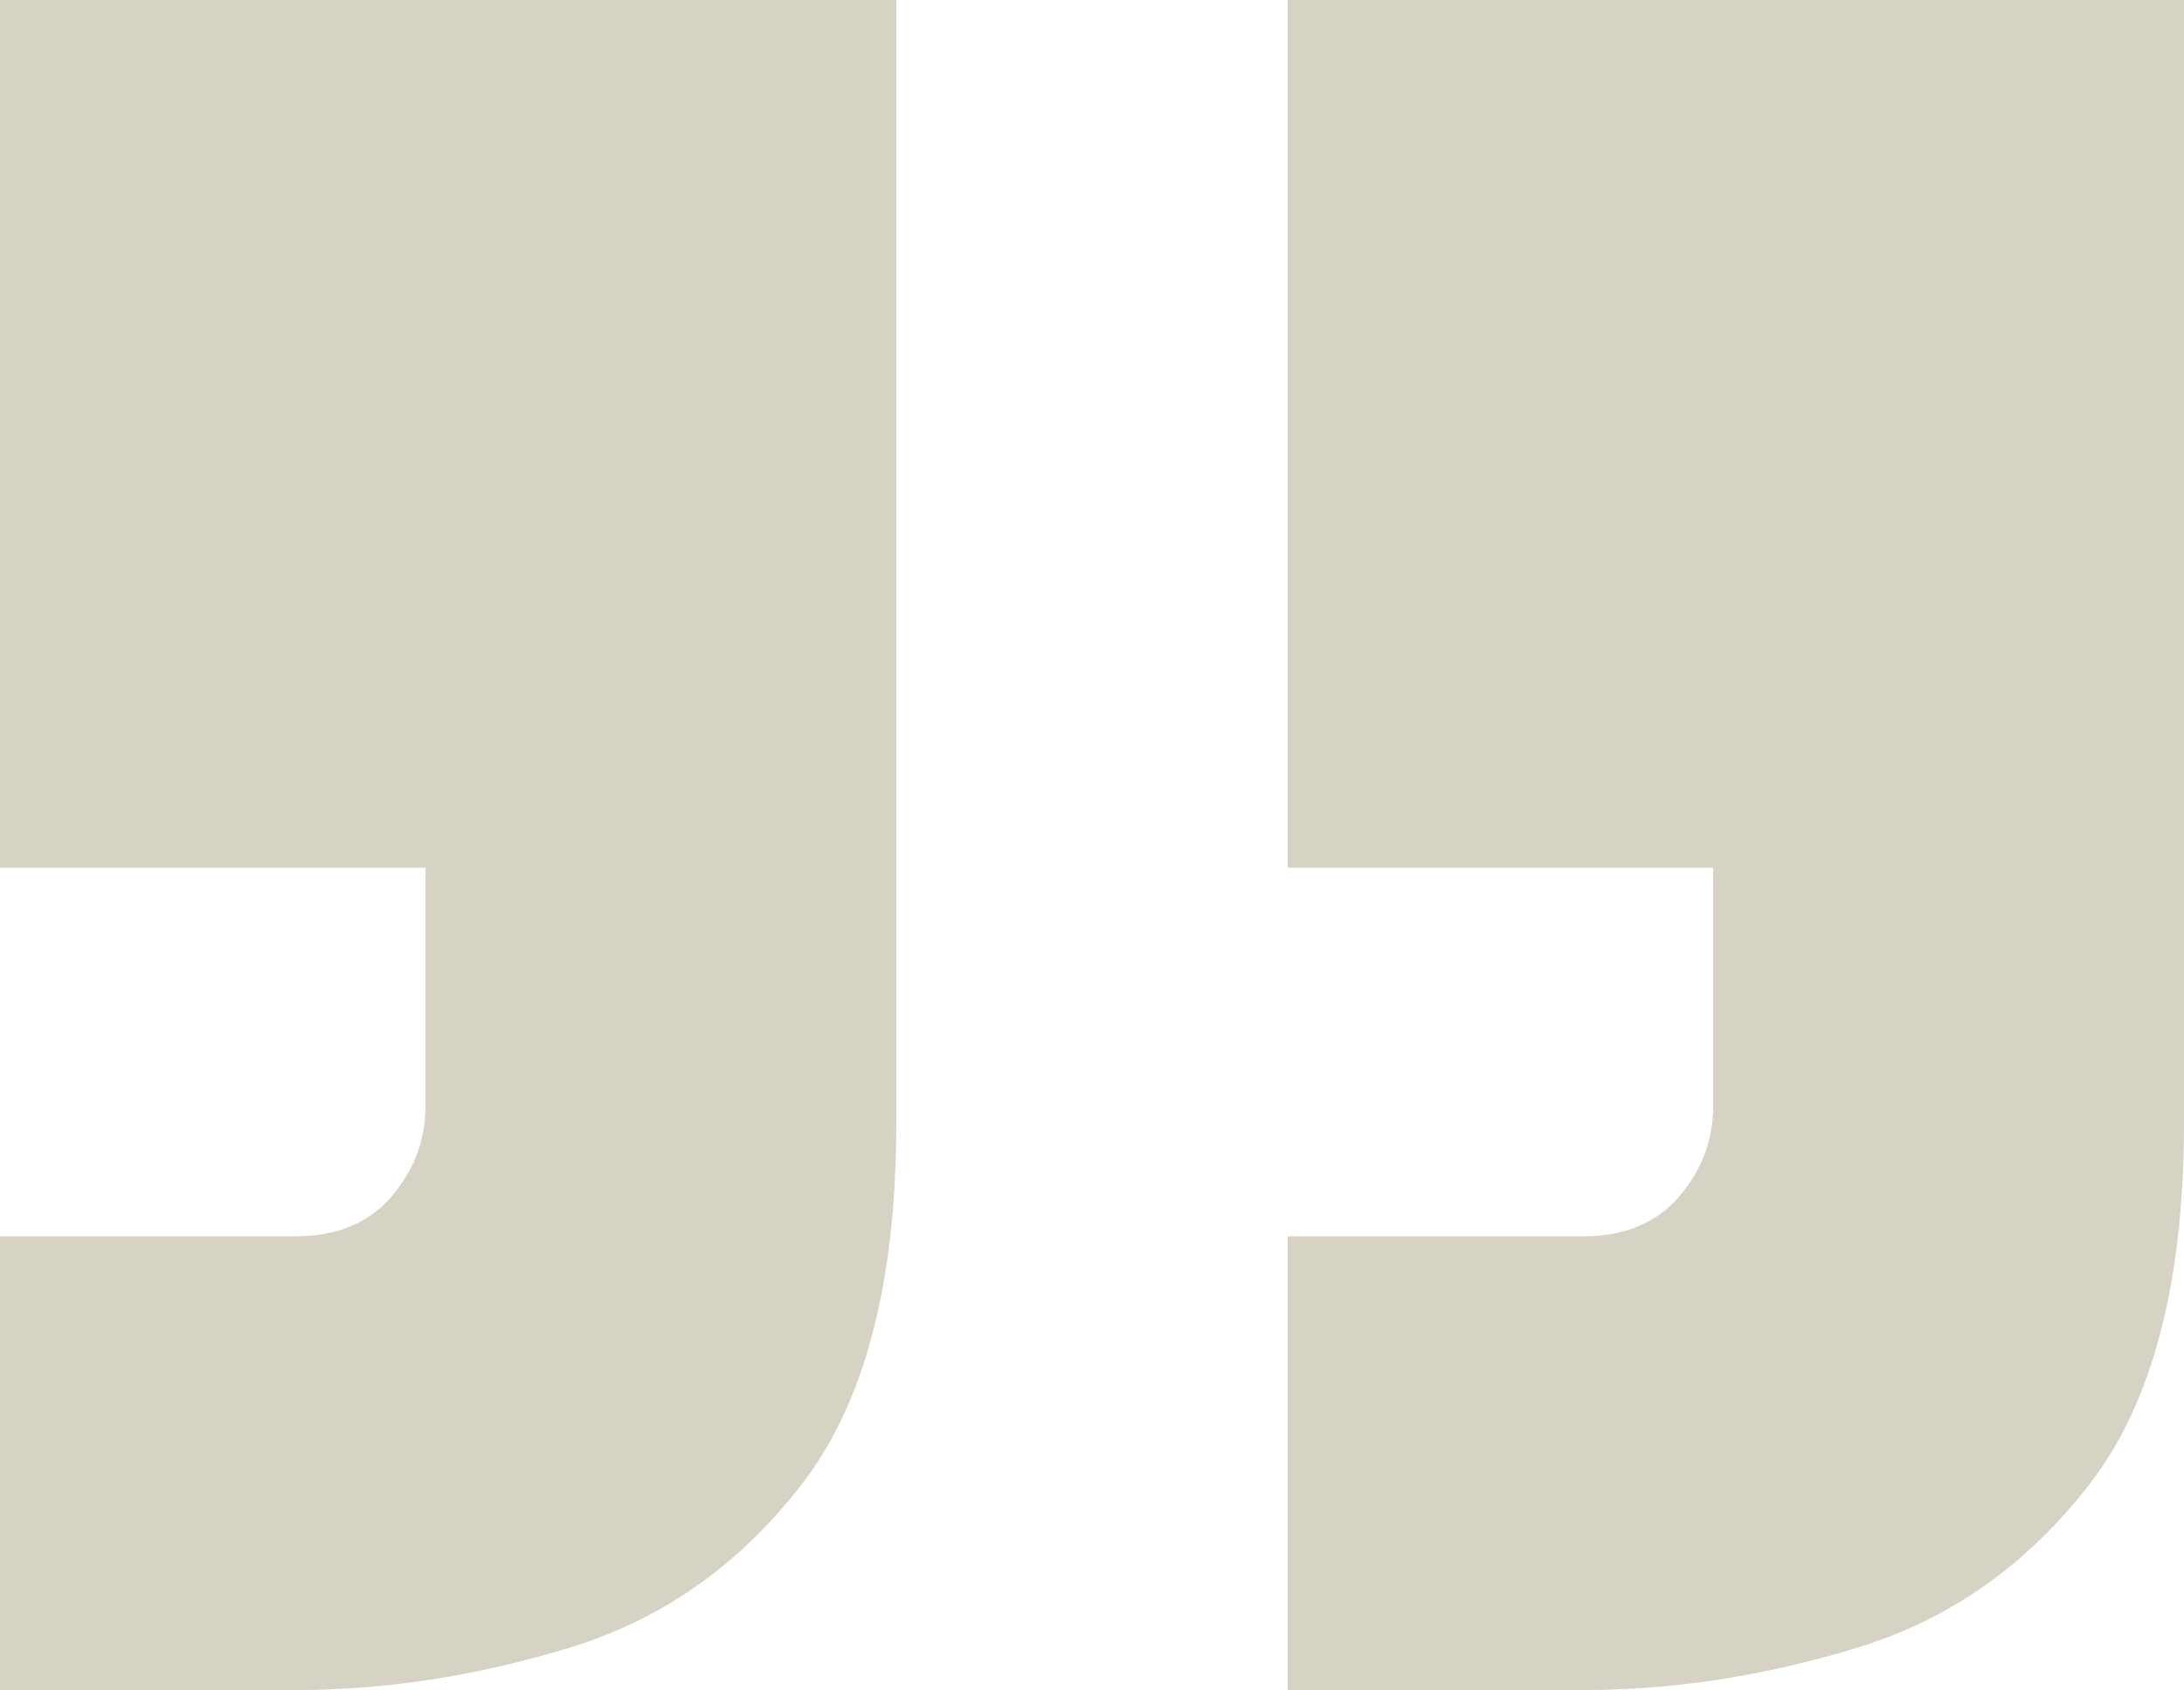 <?xml version="1.0" encoding="UTF-8"?>
<svg id="Layer_2" data-name="Layer 2" xmlns="http://www.w3.org/2000/svg" viewBox="0 0 129.194 99.999">
  <defs>
    <style>
      .cls-1 {
        fill: #d6d2c4;
      }
    </style>
  </defs>
  <g id="Layer_1-2" data-name="Layer 1">
    <path class="cls-1" d="M76.174,51.341V0h53.02v66.442c0,9.396-1.845,16.495-5.539,21.309-3.691,4.808-8.273,8.053-13.758,9.732-5.477,1.676-10.905,2.517-16.275,2.517h-17.449v-26.847h17.449c2.466,0,4.362-.784,5.705-2.348,1.343-1.569,2.015-3.355,2.015-5.369v-14.094h-25.168ZM0,51.341V0h53.02v66.442c0,9.396-1.845,16.495-5.536,21.309-3.691,4.808-8.273,8.053-13.758,9.732-5.48,1.676-10.905,2.517-16.275,2.517H0v-26.847h17.451c2.463,0,4.362-.784,5.703-2.348,1.343-1.569,2.015-3.355,2.015-5.369v-14.094H0Z"/>
  </g>
</svg>
